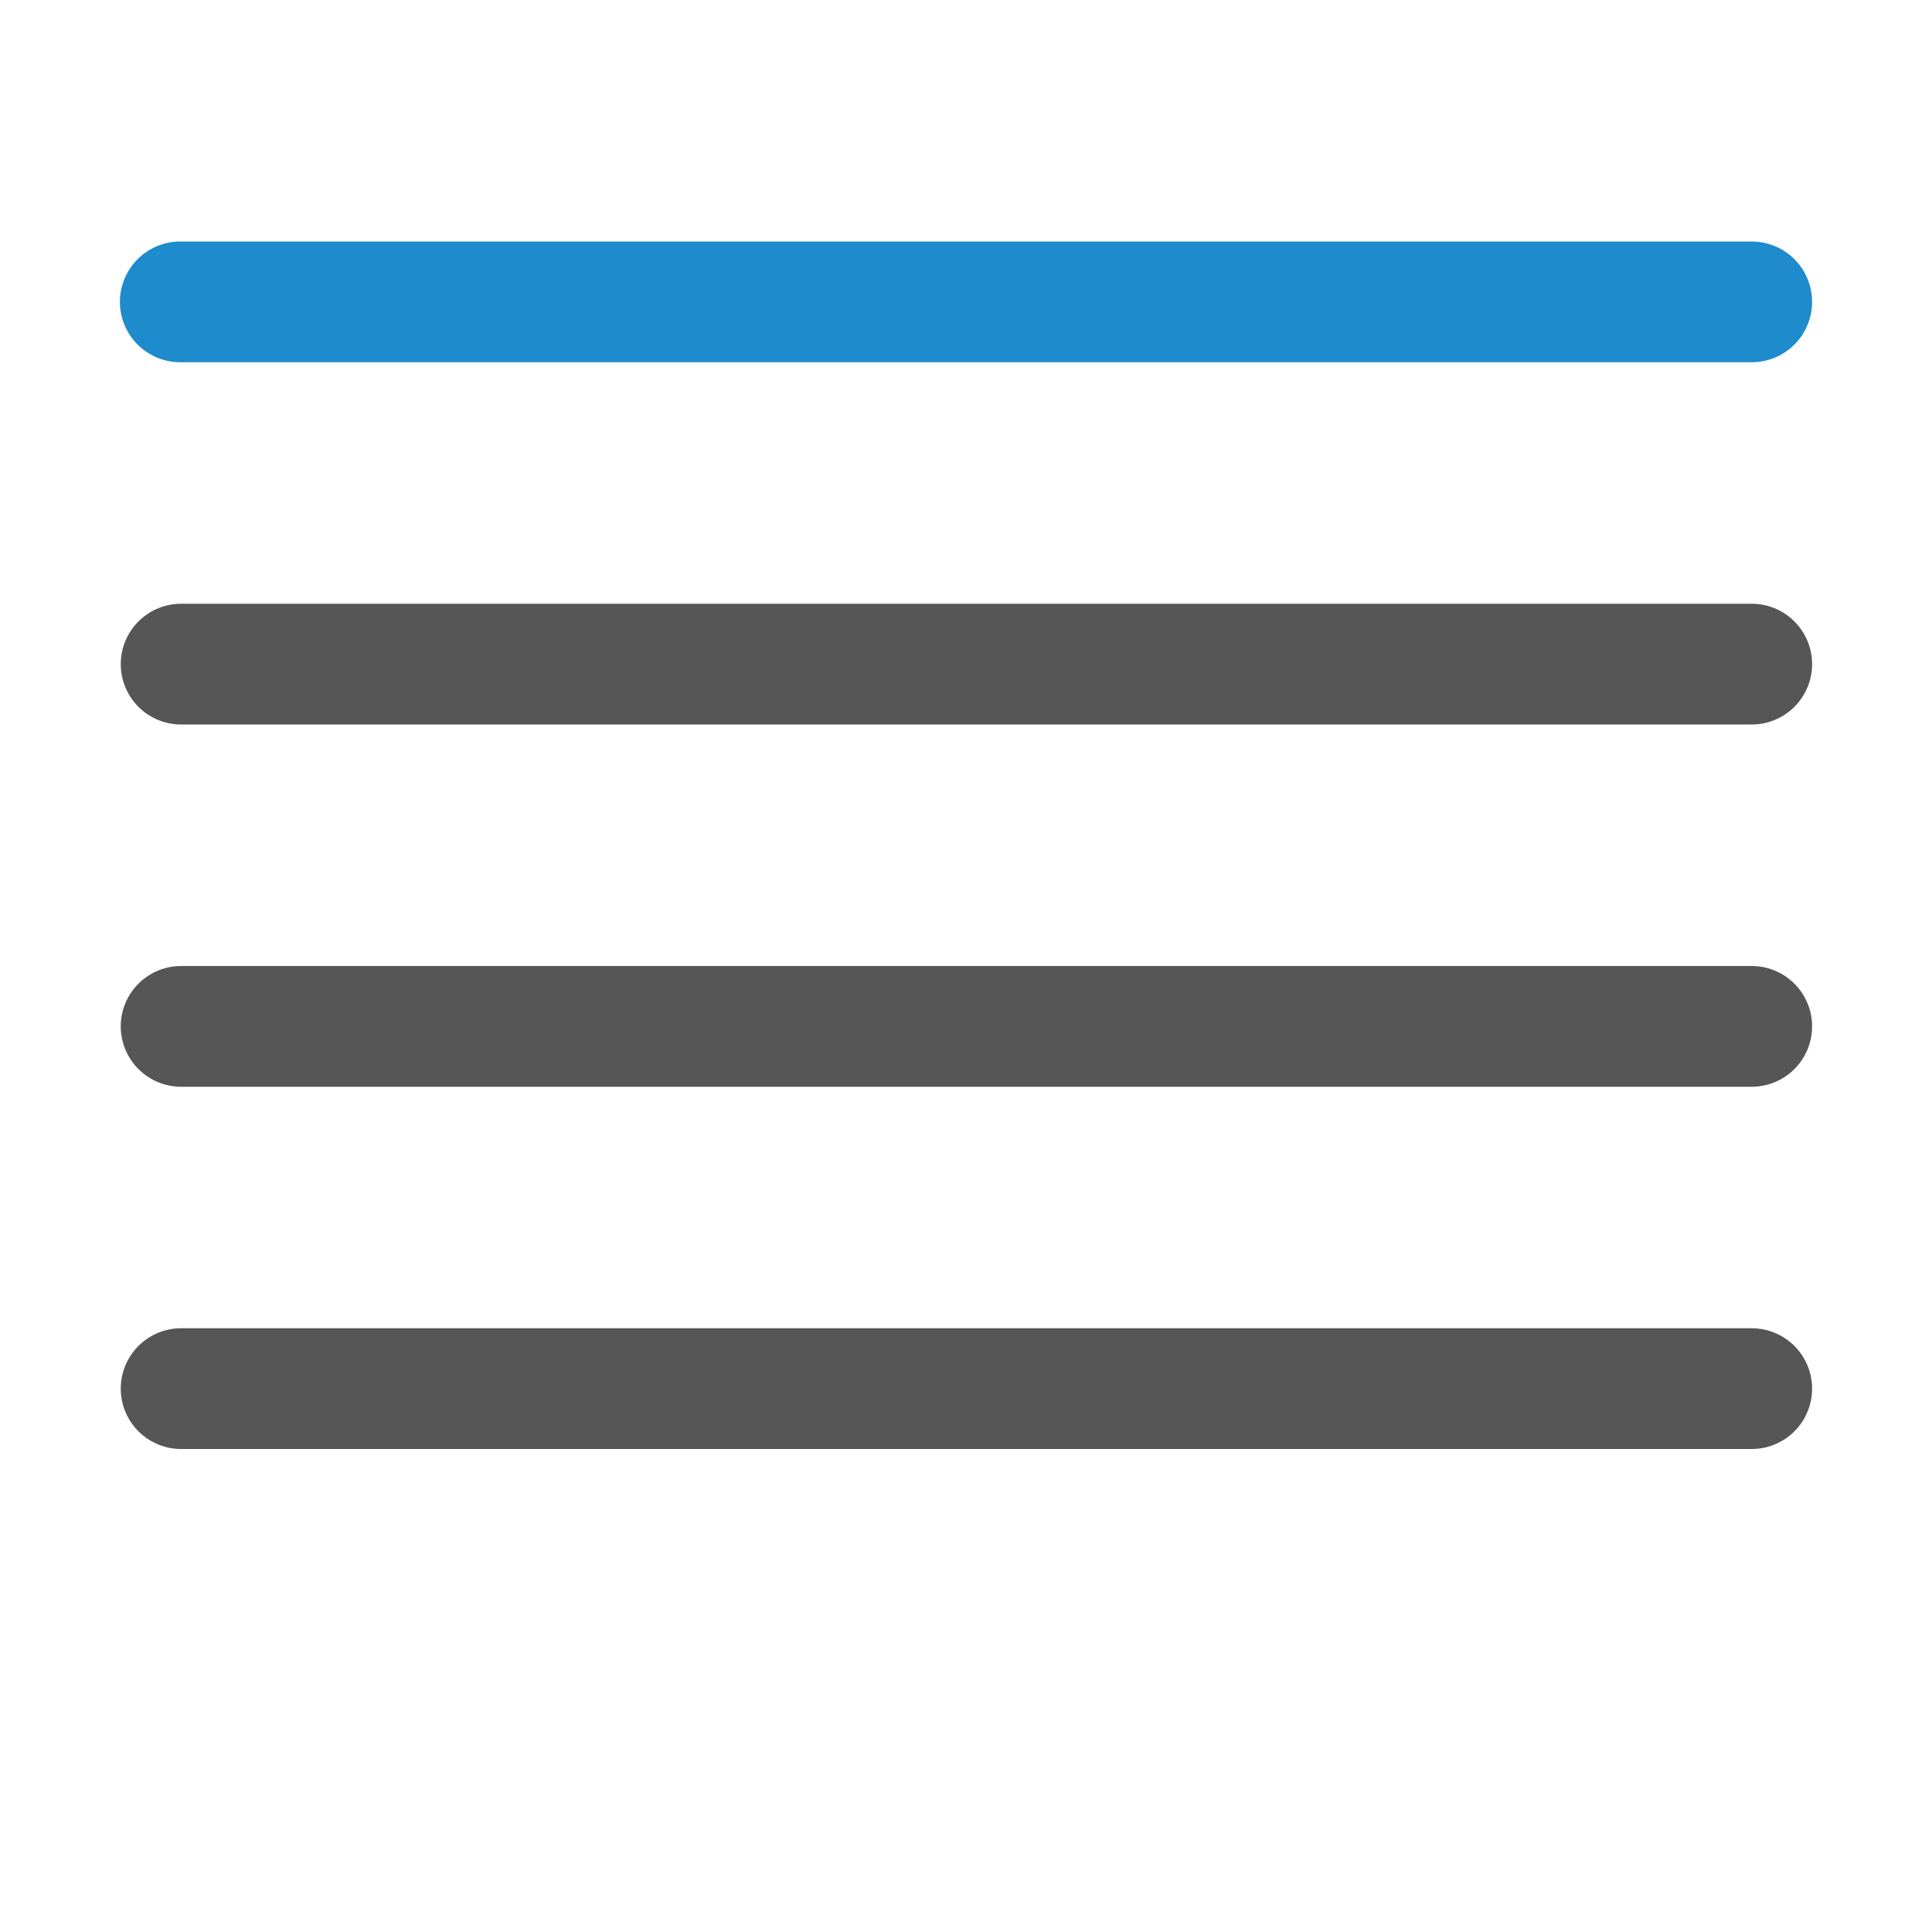 <svg viewBox="0 0 16 16" xmlns="http://www.w3.org/2000/svg"><g stroke-linecap="round" stroke-linejoin="round" stroke-width="1"><path d="m1.493 2.5h13.014z" fill="#1e8bcd" stroke="#1e8bcd"/><g fill="#3a3a38" stroke="#565656"><path d="m1.5 5.5h13.007z"/><path d="m1.5 11.5h13.007z"/><path d="m1.5 8.5h13.007z"/></g></g></svg>